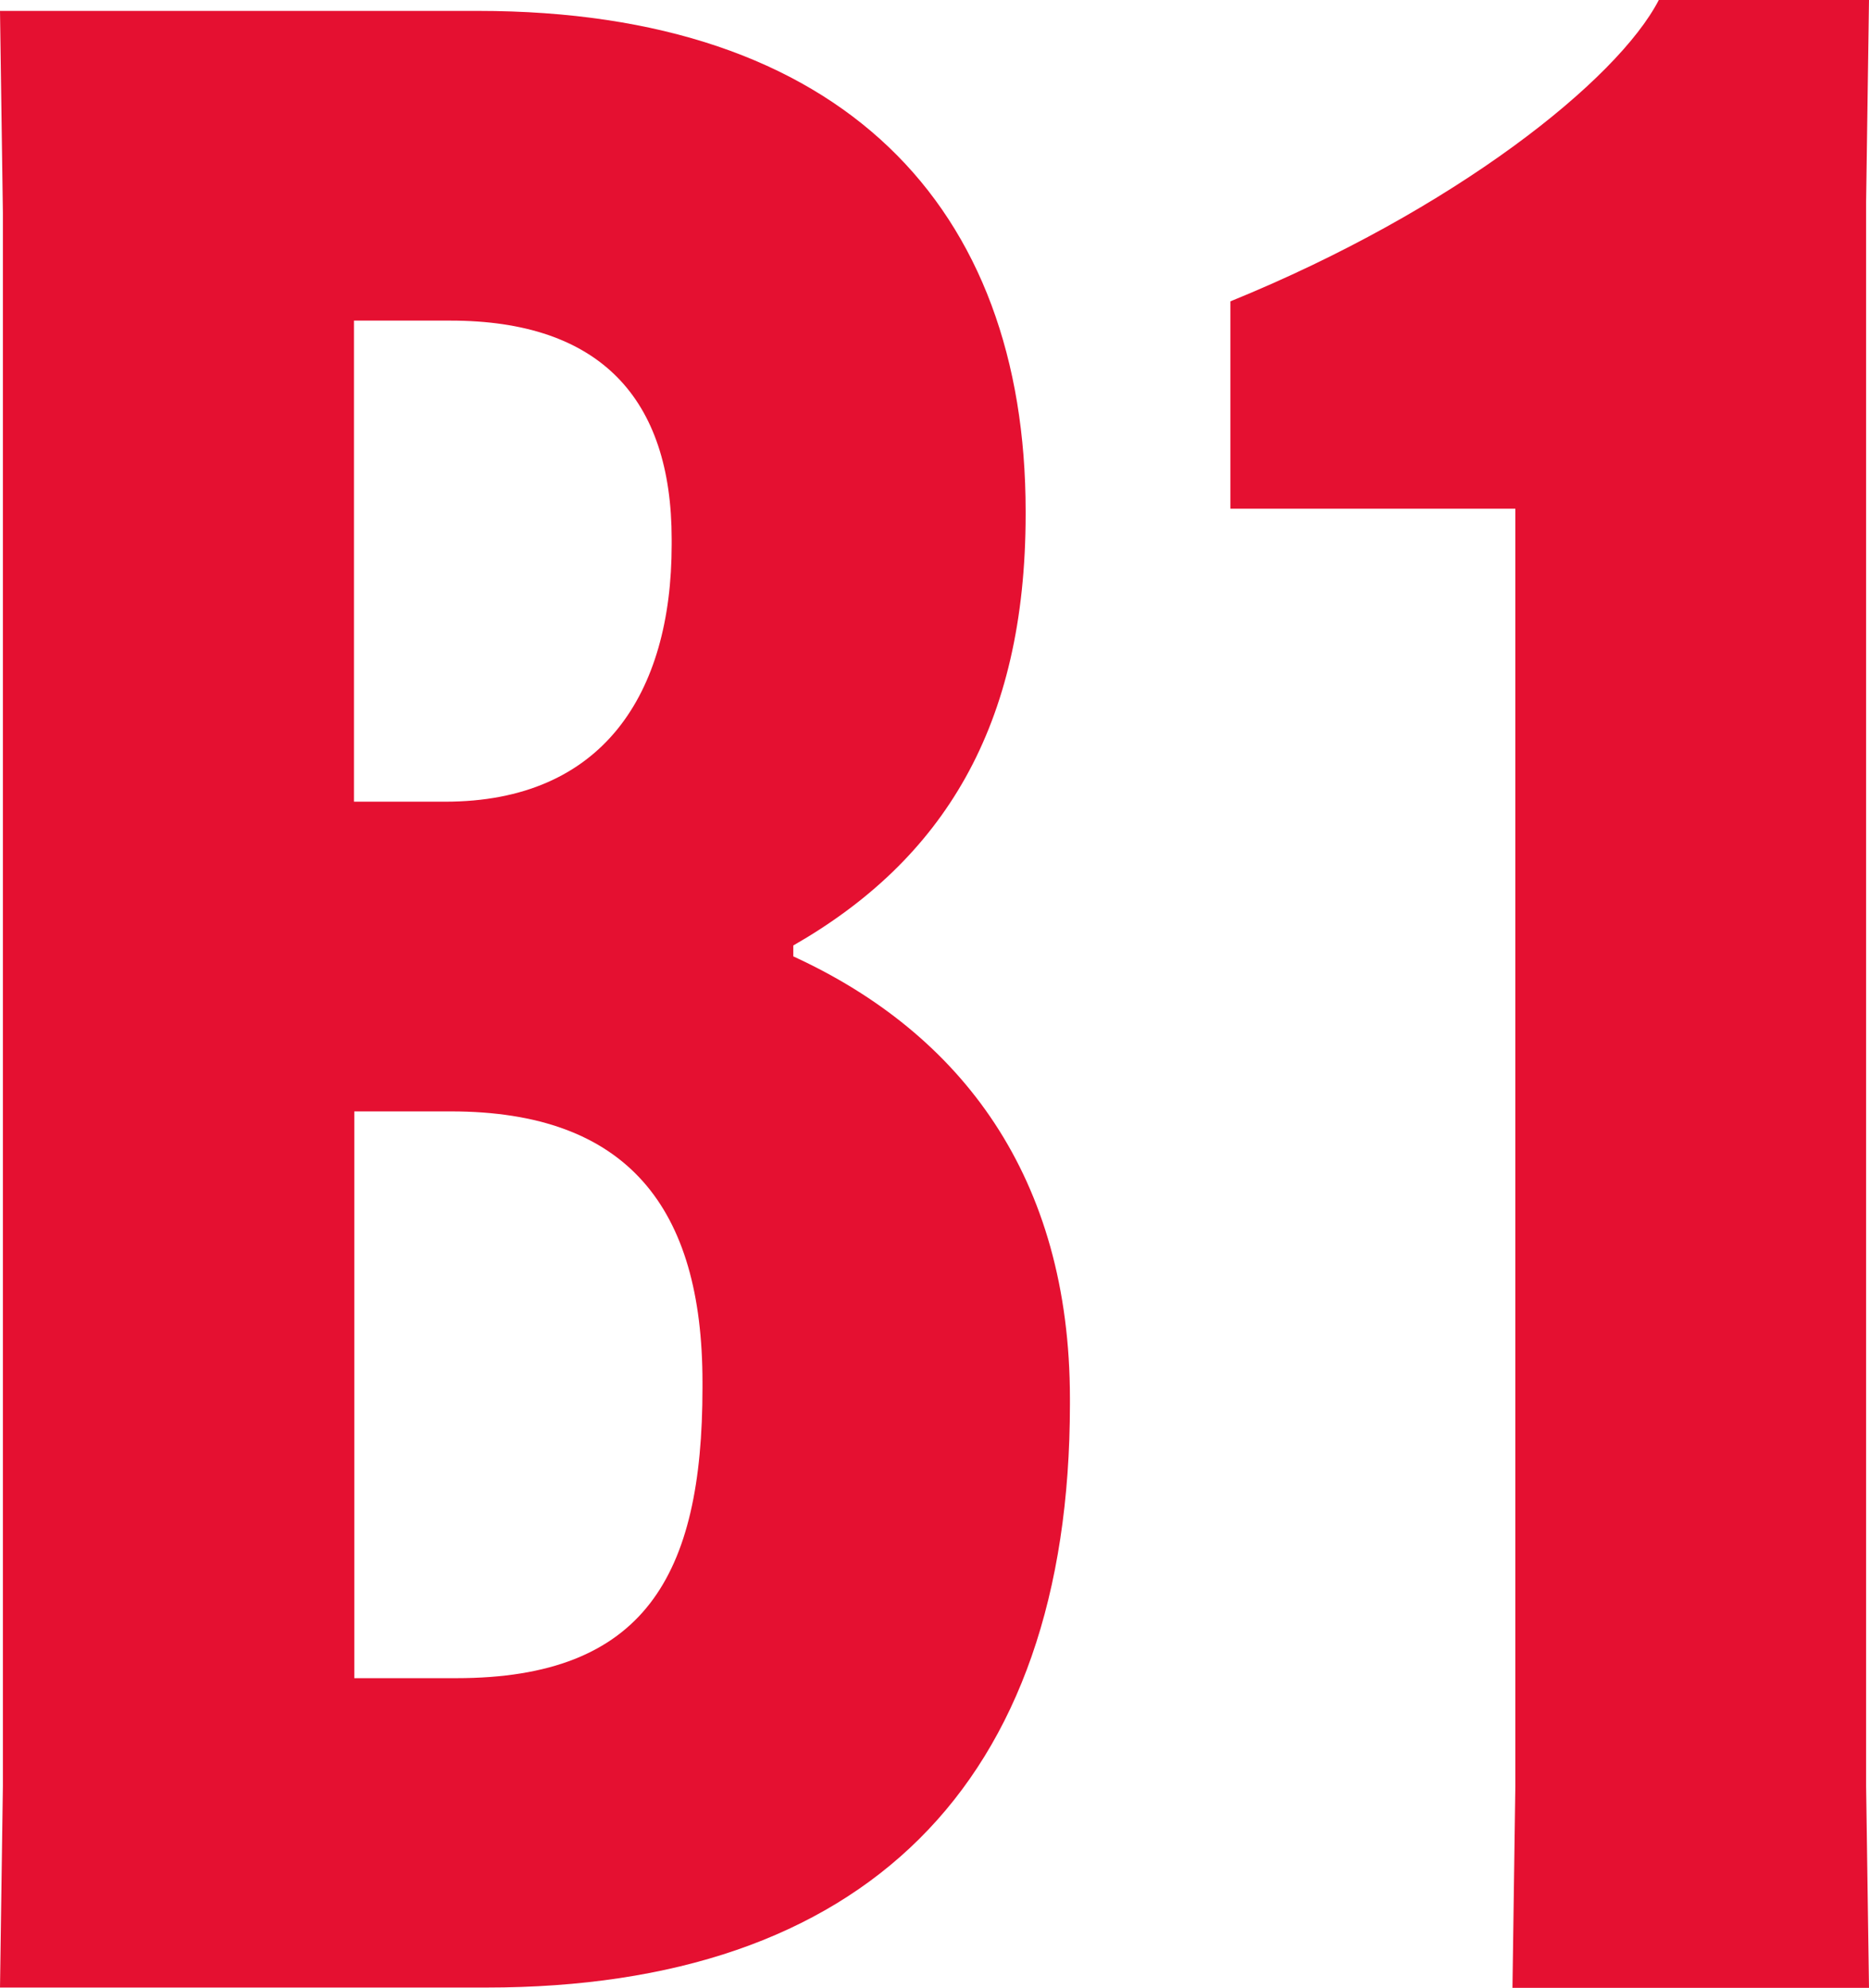 <?xml version="1.0" encoding="UTF-8"?>
<svg id="_レイヤー_2" data-name="レイヤー 2" xmlns="http://www.w3.org/2000/svg" viewBox="0 0 58.24 61.94">
  <defs>
    <style>
      .cls-1 {
        fill: #e51031;
      }
    </style>
  </defs>
  <g id="_文字" data-name="文字">
    <g>
      <path class="cls-1" d="m0,61.94l.09-6.29V6.63L0,.34h14.9c11.37,0,17.06,6.12,17.06,15.59v.09c0,6.63-2.58,10.77-7.24,13.44v.34c5.25,2.41,8.62,6.89,8.62,13.78v.17c0,11.89-6.46,18.18-18.18,18.18H0ZM11.03,24.98h2.84c4.91,0,7.06-3.36,7.06-8.01v-.17c0-4.39-2.24-6.81-6.89-6.81h-3.01v14.99Zm3.19,27.31c5.86,0,7.67-3.19,7.67-9.05v-.17c0-5.43-2.33-8.44-7.84-8.44h-3.01v17.66h3.19Z"/>
      <path class="cls-1" d="m38.34,15.85v-6.46c6.98-2.84,12.06-6.89,13.35-9.39h6.55l-.09,6.29v49.36l.09,6.29h-11.11l.09-6.29V15.85h-8.87Z"/>
    </g>
  </g>
</svg>